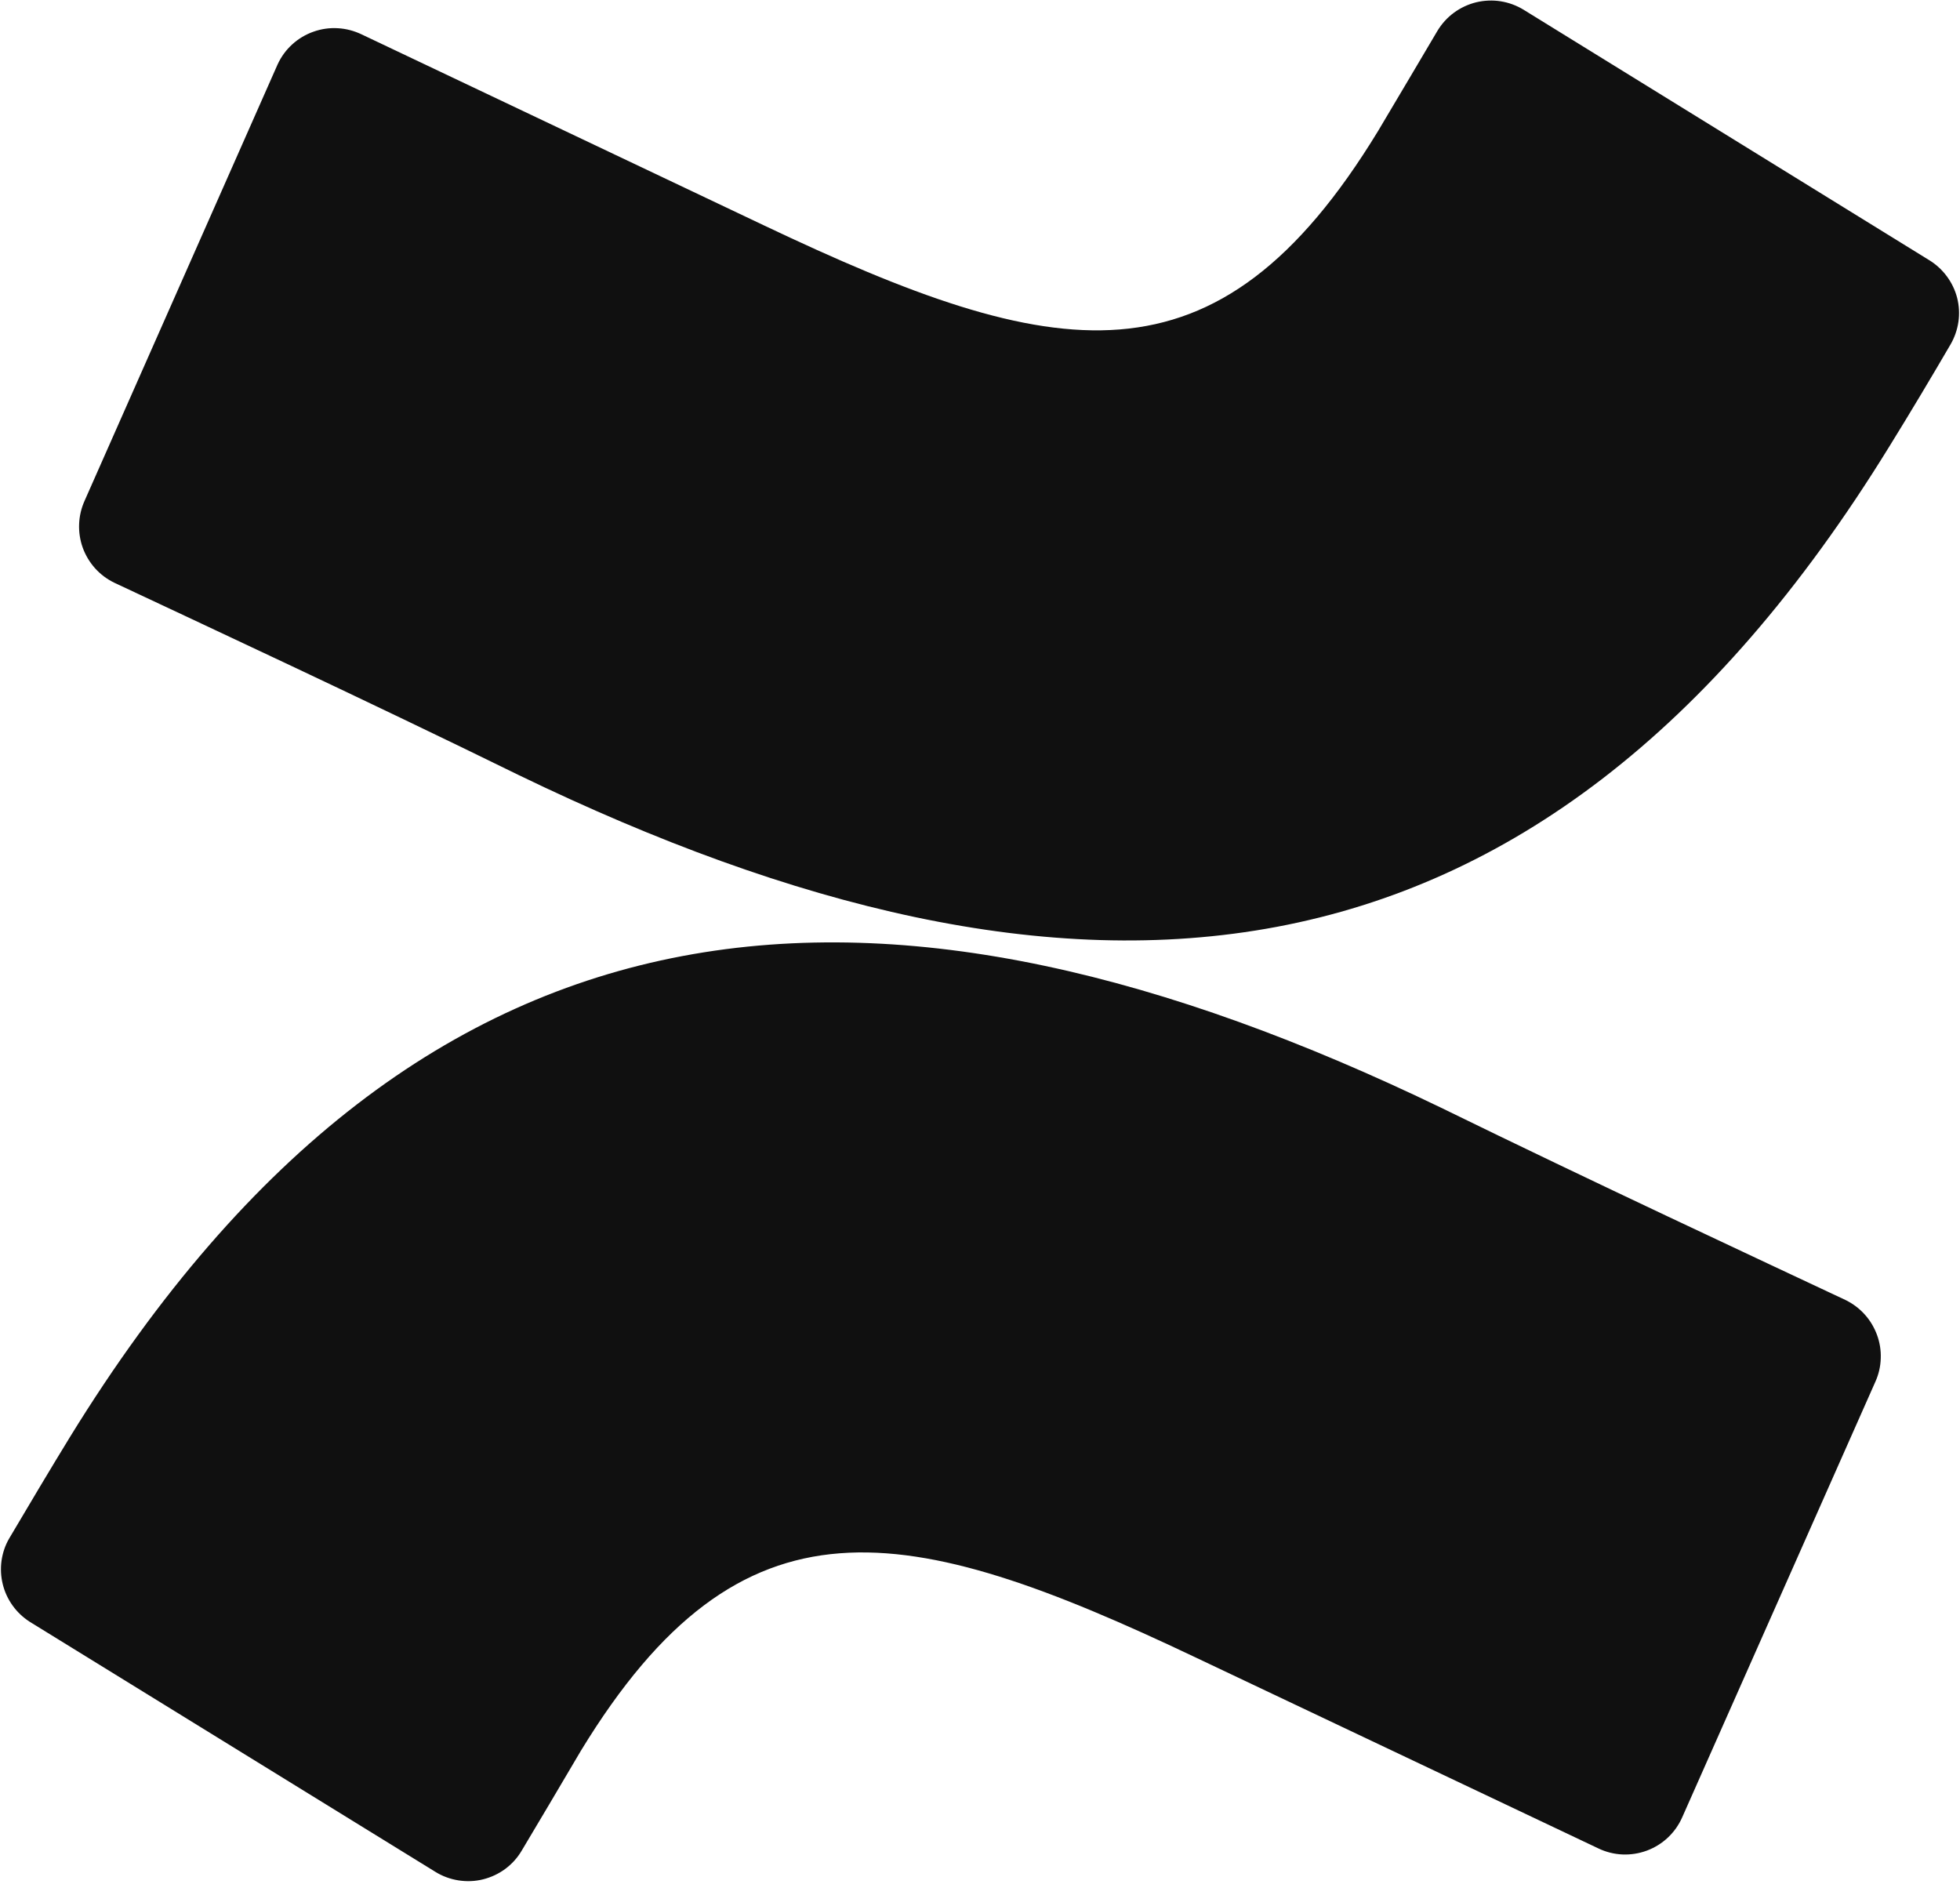 <svg width="60" height="58" viewBox="0 0 60 58" fill="none" xmlns="http://www.w3.org/2000/svg">
<g clip-path="url(#clip0_17709_202957)">
<path d="M2.152 43.972C1.534 44.979 0.834 46.159 0.281 47.094C0.159 47.302 0.082 47.534 0.047 47.773C0.014 48.013 0.026 48.257 0.084 48.492C0.141 48.728 0.244 48.949 0.384 49.145C0.525 49.342 0.703 49.511 0.906 49.642L13.326 57.298C13.539 57.431 13.781 57.52 14.031 57.56C14.28 57.6 14.537 57.591 14.783 57.53C15.029 57.469 15.261 57.361 15.465 57.211C15.668 57.061 15.839 56.872 15.968 56.654C16.469 55.82 17.104 54.74 17.785 53.588C22.709 45.515 27.697 46.504 36.608 50.74L48.928 56.581C49.158 56.692 49.409 56.755 49.664 56.767C49.92 56.778 50.175 56.738 50.415 56.649C50.654 56.56 50.874 56.424 51.059 56.249C51.246 56.073 51.394 55.862 51.497 55.628L57.41 42.295C57.511 42.07 57.567 41.829 57.574 41.583C57.584 41.339 57.544 41.093 57.46 40.864C57.375 40.634 57.249 40.421 57.085 40.239C56.921 40.056 56.724 39.908 56.502 39.798C53.904 38.576 48.736 36.17 44.103 33.903C27.252 25.774 13.034 26.311 2.152 43.972Z" fill="#101010"/>
<path d="M57.839 13.664C58.464 12.656 59.165 11.479 59.71 10.544C59.834 10.331 59.916 10.094 59.952 9.848C59.987 9.605 59.973 9.354 59.912 9.115C59.85 8.876 59.741 8.651 59.593 8.453C59.445 8.254 59.26 8.086 59.048 7.958L46.647 0.302C46.431 0.169 46.192 0.08 45.942 0.04C45.691 0 45.436 0.012 45.19 0.07C44.944 0.131 44.712 0.239 44.508 0.389C44.304 0.539 44.133 0.729 44.002 0.946C43.513 1.78 42.867 2.86 42.185 4.012C37.243 12.123 32.302 11.134 23.381 6.897L11.073 1.054C10.844 0.944 10.596 0.878 10.343 0.864C10.09 0.848 9.834 0.885 9.596 0.97C9.357 1.054 9.136 1.185 8.949 1.356C8.759 1.527 8.61 1.733 8.502 1.963L2.588 15.333C2.385 15.787 2.366 16.302 2.534 16.769C2.619 17.001 2.747 17.214 2.911 17.397C3.075 17.579 3.274 17.729 3.497 17.837C6.104 19.062 11.272 21.465 15.896 23.734C32.702 31.861 46.965 31.327 57.839 13.664Z" fill="#101010"/>
</g>
<defs>
<clipPath id="clip0_17709_202957">
<rect width="60" height="57.6" fill="white"/>
</clipPath>
</defs>
</svg>
